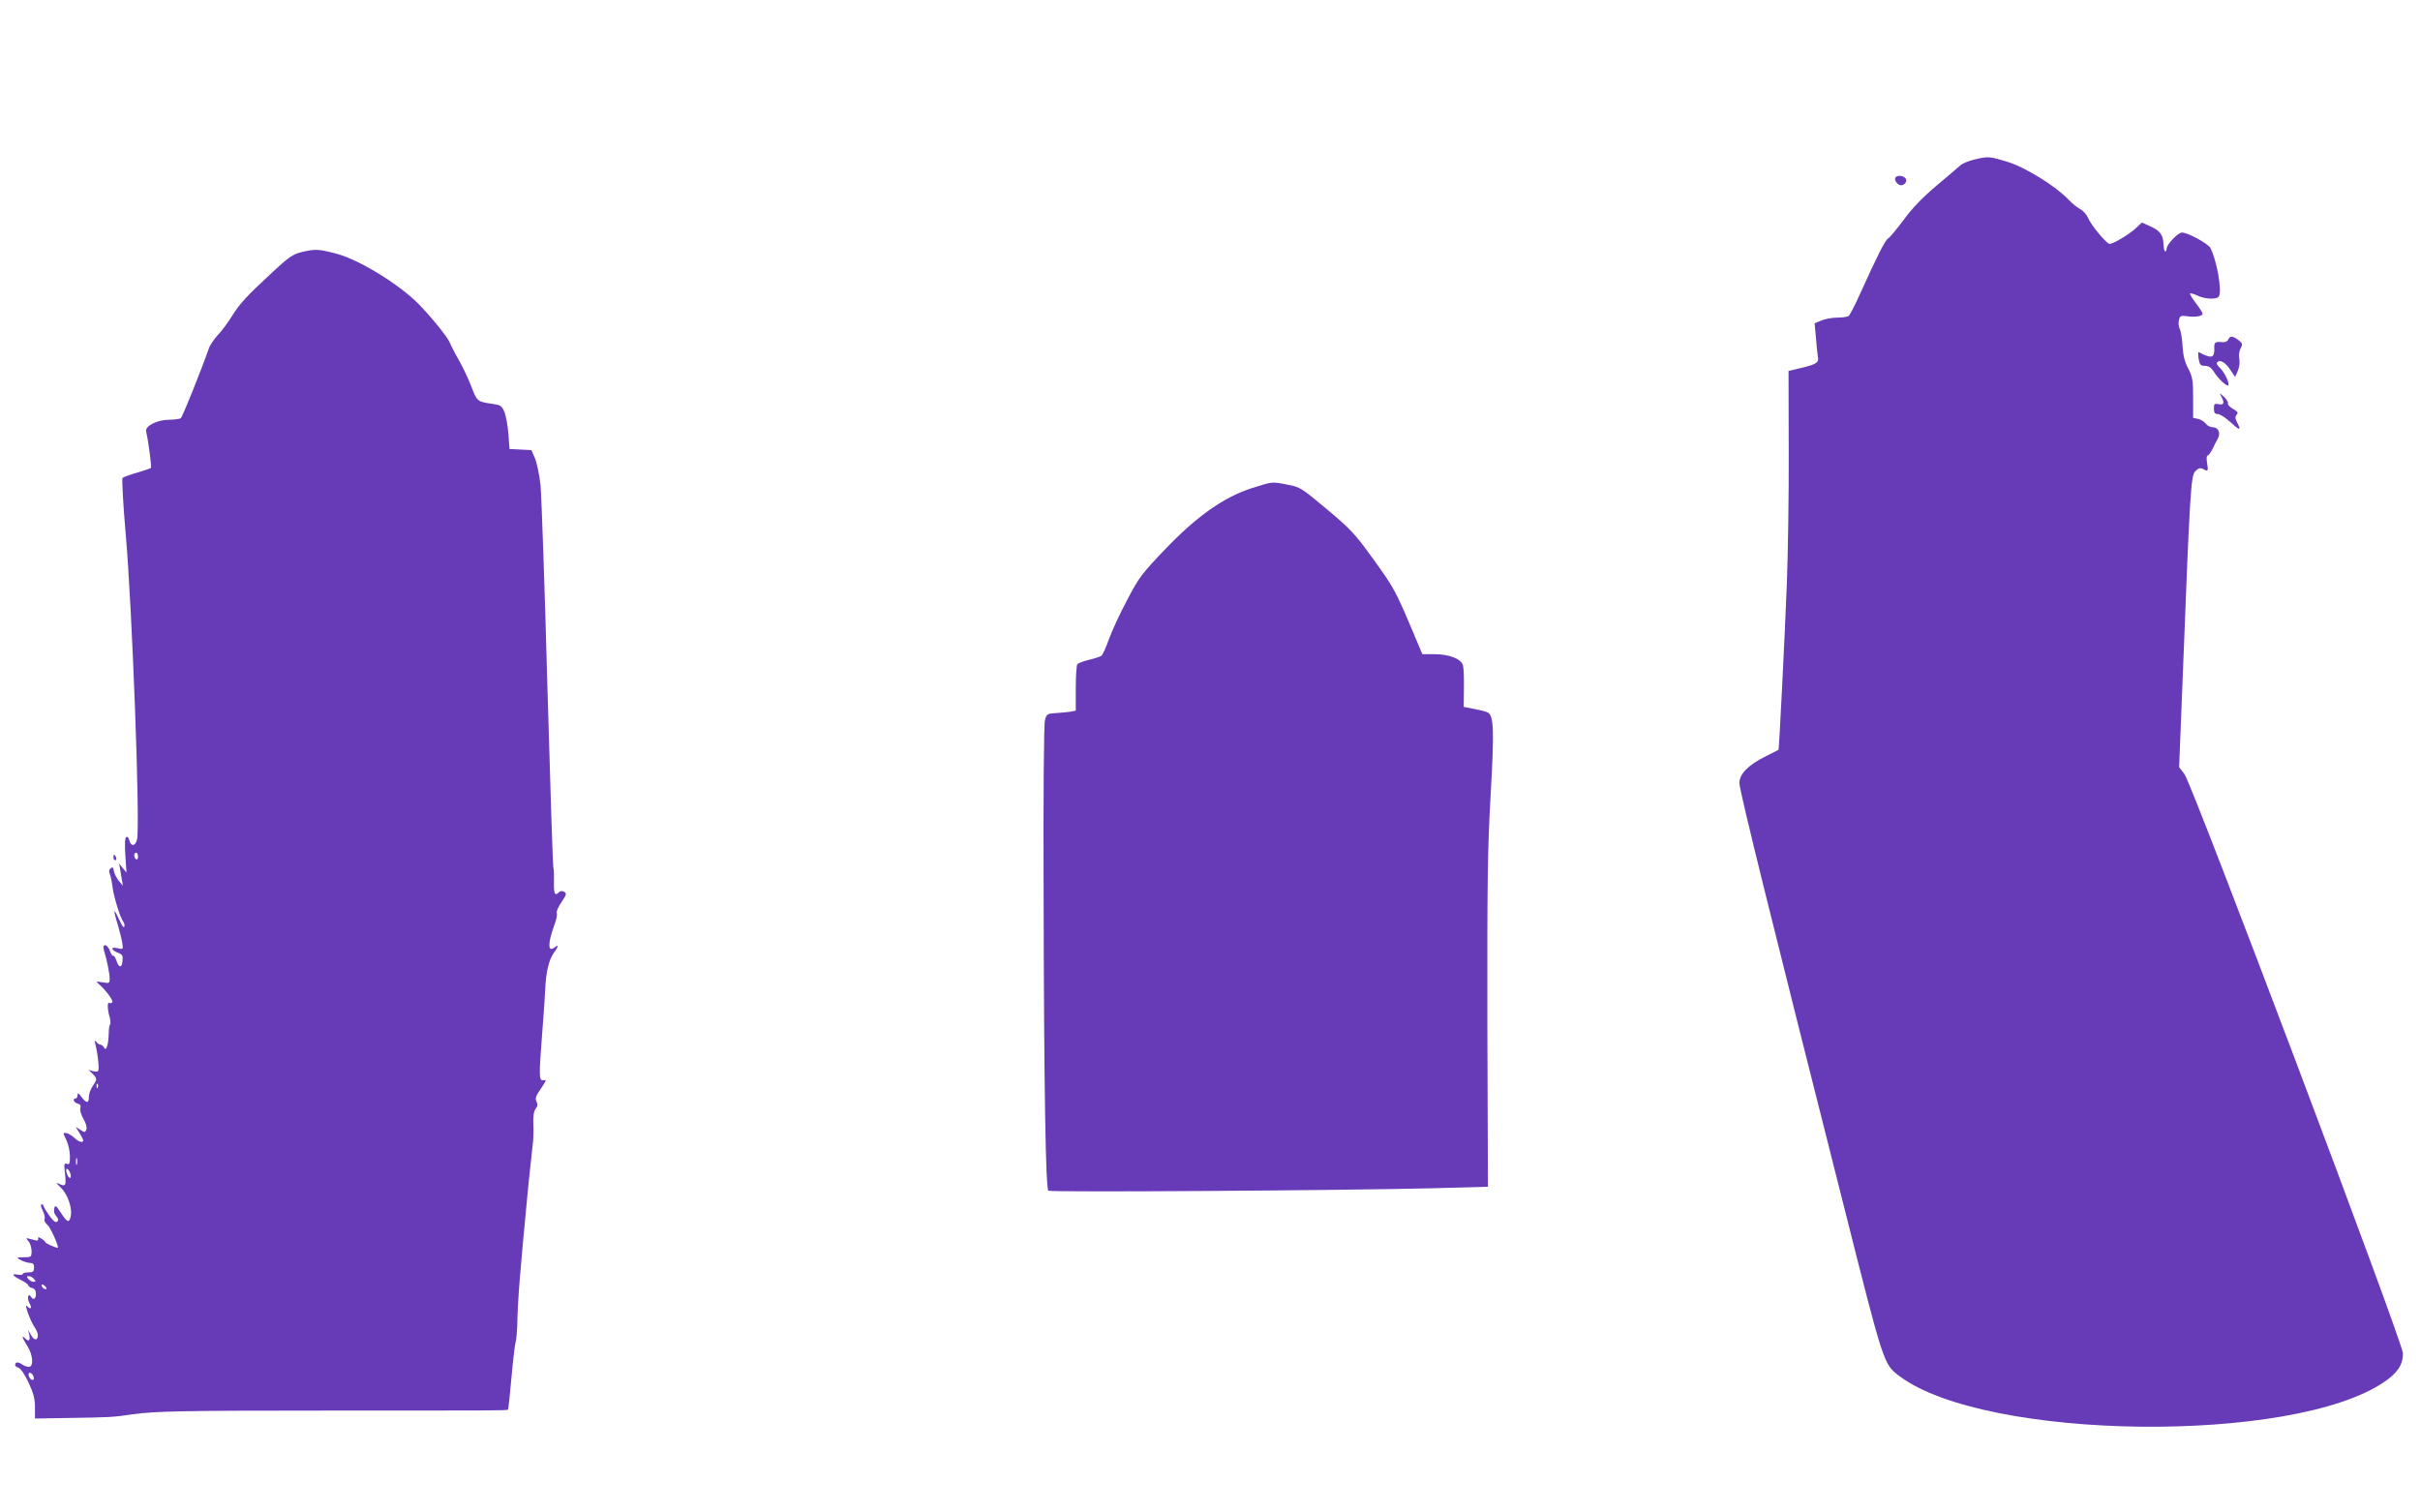 <?xml version="1.0" standalone="no"?>
<!DOCTYPE svg PUBLIC "-//W3C//DTD SVG 20010904//EN"
 "http://www.w3.org/TR/2001/REC-SVG-20010904/DTD/svg10.dtd">
<svg version="1.0" xmlns="http://www.w3.org/2000/svg"
 width="1280pt" height="800pt" viewBox="0 0 1280 800"
 preserveAspectRatio="xMidYMid meet">
<g transform="translate(0,800) scale(0.1,-0.1)"
fill="#673ab7" stroke="none">
<path d="M10442 7156 c-29 -7 -60 -20 -70 -28 -9 -8 -66 -57 -127 -108 -76
-64 -131 -121 -176 -183 -37 -49 -74 -94 -83 -99 -15 -9 -55 -87 -148 -293
-27 -60 -54 -113 -61 -117 -7 -4 -34 -8 -60 -8 -26 0 -64 -7 -83 -15 l-36 -15
7 -77 c3 -43 8 -87 10 -98 7 -32 -6 -41 -83 -60 l-72 -17 1 -422 c1 -231 -4
-549 -10 -706 -12 -307 -41 -873 -44 -876 -1 -1 -31 -16 -67 -34 -93 -46 -140
-94 -140 -142 0 -38 171 -729 555 -2247 211 -837 208 -826 292 -890 456 -341
2078 -361 2563 -31 71 48 100 92 100 151 0 57 -1114 3009 -1156 3065 l-28 36
18 452 c39 1012 44 1087 67 1113 17 17 26 20 40 13 28 -15 30 -13 23 30 -4 22
-3 40 2 40 5 0 18 17 28 38 10 20 22 45 28 55 14 28 0 57 -27 57 -13 0 -30 8
-37 18 -7 10 -25 22 -40 26 l-28 6 0 105 c0 94 -3 111 -26 156 -19 36 -27 69
-30 120 -2 38 -9 79 -15 90 -6 12 -8 32 -4 46 5 23 10 25 46 20 43 -6 79 1 79
14 0 5 -16 30 -35 55 -20 26 -34 49 -31 52 3 2 21 -3 40 -12 40 -19 102 -21
112 -4 18 28 -11 193 -45 257 -13 23 -119 81 -150 81 -21 0 -81 -63 -81 -85 0
-8 -4 -15 -8 -15 -4 0 -8 19 -9 41 -2 48 -19 70 -74 94 l-40 18 -32 -30 c-37
-34 -119 -83 -139 -83 -16 1 -99 100 -115 140 -7 16 -25 36 -40 44 -16 8 -44
31 -63 51 -66 70 -229 171 -322 199 -94 29 -101 30 -176 12z"/>
<path d="M10025 7060 c-8 -13 13 -40 30 -40 21 0 36 25 23 38 -15 15 -45 16
-53 2z"/>
<path d="M1593 6666 c-44 -11 -67 -27 -150 -104 -137 -127 -176 -168 -218
-237 -21 -33 -53 -77 -73 -97 -19 -21 -41 -52 -47 -70 -44 -125 -140 -364
-149 -370 -6 -4 -33 -8 -59 -8 -66 0 -131 -33 -124 -63 12 -50 30 -187 25
-192 -3 -3 -36 -14 -73 -25 -38 -11 -72 -23 -77 -28 -4 -4 3 -138 17 -298 34
-386 77 -1536 60 -1613 -8 -37 -32 -41 -41 -6 -3 14 -11 22 -16 18 -7 -4 -9
-39 -5 -97 l6 -91 -20 24 -19 23 6 -33 c3 -19 7 -45 10 -59 l4 -25 -20 24
c-12 14 -24 37 -27 52 -4 22 -8 25 -18 16 -8 -7 -10 -18 -5 -27 4 -8 11 -40
15 -70 7 -56 41 -165 58 -187 5 -7 7 -18 4 -25 -2 -7 -14 8 -25 35 -12 26 -23
47 -26 47 -3 0 4 -30 16 -67 11 -38 22 -83 25 -102 5 -33 5 -33 -27 -26 -38 8
-33 -10 7 -26 20 -7 24 -15 21 -41 -4 -40 -19 -39 -33 3 -6 16 -13 27 -17 24
-3 -3 -10 8 -16 24 -14 40 -44 43 -32 4 16 -52 30 -123 30 -149 0 -25 -2 -26
-37 -20 -37 6 -38 6 -18 -11 37 -33 75 -85 69 -94 -3 -5 -10 -7 -15 -4 -12 8
-12 -31 1 -75 5 -18 6 -36 2 -39 -4 -4 -7 -26 -7 -51 -1 -25 -4 -54 -9 -65 -6
-16 -9 -17 -16 -5 -5 8 -14 15 -20 15 -6 0 -15 7 -21 15 -8 11 -9 7 -4 -15 15
-64 21 -136 13 -141 -4 -3 -18 -2 -29 1 l-21 7 21 -21 c26 -26 26 -29 1 -66
-11 -16 -20 -42 -20 -57 0 -35 -13 -35 -39 0 -16 21 -20 23 -21 10 0 -10 -4
-18 -10 -18 -18 0 -10 -22 10 -27 15 -4 19 -11 15 -24 -4 -10 4 -35 16 -57 14
-23 20 -46 16 -56 -7 -17 -9 -17 -32 -2 l-25 16 20 -32 c11 -18 20 -36 20 -40
0 -15 -24 -8 -47 14 -13 12 -32 23 -42 25 -19 2 -19 2 0 -37 10 -21 19 -60 19
-86 0 -39 -3 -45 -16 -40 -15 6 -16 -1 -10 -54 7 -64 3 -69 -37 -49 -13 7 -7
-2 14 -22 38 -36 64 -113 52 -157 -8 -32 -18 -27 -51 23 -27 41 -30 43 -35 23
-4 -14 0 -29 10 -40 12 -13 13 -22 6 -29 -8 -8 -20 1 -42 31 -17 24 -31 47
-31 52 0 4 -5 8 -10 8 -6 0 -4 -14 5 -31 9 -17 14 -38 11 -46 -4 -8 3 -22 15
-32 16 -12 64 -121 54 -121 -11 0 -65 24 -65 29 0 3 -9 12 -20 19 -16 10 -20
10 -18 0 2 -7 -4 -11 -12 -9 -8 2 -24 6 -35 9 -19 5 -19 4 -4 -14 9 -10 16
-34 16 -51 0 -32 -2 -33 -41 -33 -41 -1 -41 -1 -16 -15 14 -8 35 -14 48 -15
17 0 22 -6 22 -25 0 -21 -5 -25 -30 -25 -16 0 -30 -4 -30 -9 0 -4 -11 -6 -25
-3 -37 7 -31 -5 15 -28 22 -11 40 -24 40 -29 0 -5 9 -11 20 -14 14 -3 20 -14
20 -31 0 -26 -13 -35 -25 -16 -15 24 -24 -4 -10 -31 16 -29 9 -39 -13 -17 -16
16 19 -81 41 -112 9 -13 17 -32 17 -42 0 -29 -18 -30 -35 -1 l-16 28 6 -27 c6
-30 -3 -36 -23 -16 -20 20 -14 0 13 -42 30 -48 34 -110 7 -110 -10 0 -27 7
-38 15 -20 13 -34 11 -34 -6 0 -4 8 -10 19 -14 10 -3 33 -36 52 -78 26 -56 34
-85 34 -131 l0 -59 180 3 c209 3 235 4 334 19 118 17 269 20 1021 20 883 0
962 0 967 5 2 2 10 77 18 167 8 90 18 175 22 189 4 14 8 57 9 95 3 137 12 249
59 740 9 88 19 180 22 205 4 25 6 74 4 110 -2 45 2 71 12 85 11 14 12 25 5 38
-7 13 -5 25 6 43 51 78 49 72 29 70 -22 -1 -23 17 -6 239 8 94 15 204 17 245
4 89 19 153 46 191 24 32 26 46 5 29 -38 -31 -39 18 -3 117 11 29 16 57 13 63
-4 6 7 32 24 57 28 41 29 48 15 56 -10 6 -20 5 -27 -2 -22 -22 -28 -10 -27 52
1 34 0 69 -3 77 -3 8 -17 445 -32 970 -14 525 -31 999 -36 1053 -6 55 -19 118
-29 142 l-19 44 -58 3 -58 3 -6 80 c-3 44 -13 96 -21 116 -14 33 -21 37 -64
43 -79 11 -81 13 -110 89 -15 40 -44 101 -64 137 -21 36 -44 81 -52 100 -13
30 -99 136 -165 203 -104 105 -315 234 -433 265 -95 25 -113 26 -187 8z m-863
-3197 c0 -11 -4 -17 -10 -14 -5 3 -10 13 -10 21 0 8 5 14 10 14 6 0 10 -9 10
-21z m-213 -1221 c-3 -8 -6 -5 -6 6 -1 11 2 17 5 13 3 -3 4 -12 1 -19z m-110
-405 c-3 -10 -5 -4 -5 12 0 17 2 24 5 18 2 -7 2 -21 0 -30z m-34 -53 c3 -11 2
-20 -3 -20 -8 0 -20 24 -20 41 0 17 17 1 23 -21z m-193 -555 c10 -12 10 -15
-3 -15 -8 0 -20 7 -27 15 -10 12 -10 15 3 15 8 0 20 -7 27 -15z m66 -52 c-7
-7 -26 7 -26 19 0 6 6 6 15 -2 9 -7 13 -15 11 -17z m-68 -467 c3 -12 -1 -17
-10 -14 -7 3 -15 13 -16 22 -3 12 1 17 10 14 7 -3 15 -13 16 -22z"/>
<path d="M11786 6204 c-3 -8 -16 -15 -28 -14 -42 4 -47 0 -46 -30 2 -55 -14
-59 -83 -22 -3 1 -3 -14 0 -35 6 -33 10 -38 34 -38 19 0 32 -9 46 -30 22 -37
69 -81 77 -73 9 9 -21 71 -44 92 -12 10 -19 23 -16 27 12 20 41 6 68 -33 l28
-42 15 34 c8 20 11 46 7 63 -3 17 -1 39 7 54 12 22 11 26 -11 44 -31 23 -46
24 -54 3z"/>
<path d="M11749 5903 c18 -34 14 -46 -14 -41 -22 5 -25 2 -25 -23 0 -22 5 -29
20 -29 11 0 40 -18 64 -40 52 -48 62 -50 41 -9 -13 24 -14 34 -5 45 10 11 6
17 -19 31 -17 10 -29 23 -27 29 3 7 -7 22 -21 35 -25 23 -25 23 -14 2z"/>
<path d="M6621 5418 c-147 -47 -292 -149 -460 -325 -122 -128 -137 -147 -200
-268 -38 -71 -81 -165 -96 -207 -15 -43 -33 -82 -39 -86 -6 -5 -36 -15 -66
-22 -30 -7 -58 -18 -62 -24 -4 -6 -8 -64 -8 -128 l0 -117 -32 -6 c-18 -2 -53
-6 -78 -7 -41 -3 -45 -5 -53 -38 -6 -20 -9 -409 -7 -930 2 -1036 11 -1545 25
-1558 11 -9 1545 1 2035 13 l290 8 -3 866 c-1 742 1 914 17 1201 20 344 17
424 -14 441 -8 5 -40 13 -72 19 l-56 11 1 97 c1 53 -1 109 -5 123 -10 35 -74
59 -154 59 l-61 0 -58 138 c-84 198 -95 218 -206 371 -91 126 -114 151 -240
257 -135 113 -143 118 -207 130 -86 17 -80 17 -191 -18z"/>
<path d="M600 3465 c0 -8 4 -15 10 -15 5 0 7 7 4 15 -4 8 -8 15 -10 15 -2 0
-4 -7 -4 -15z"/>
</g>
</svg>
